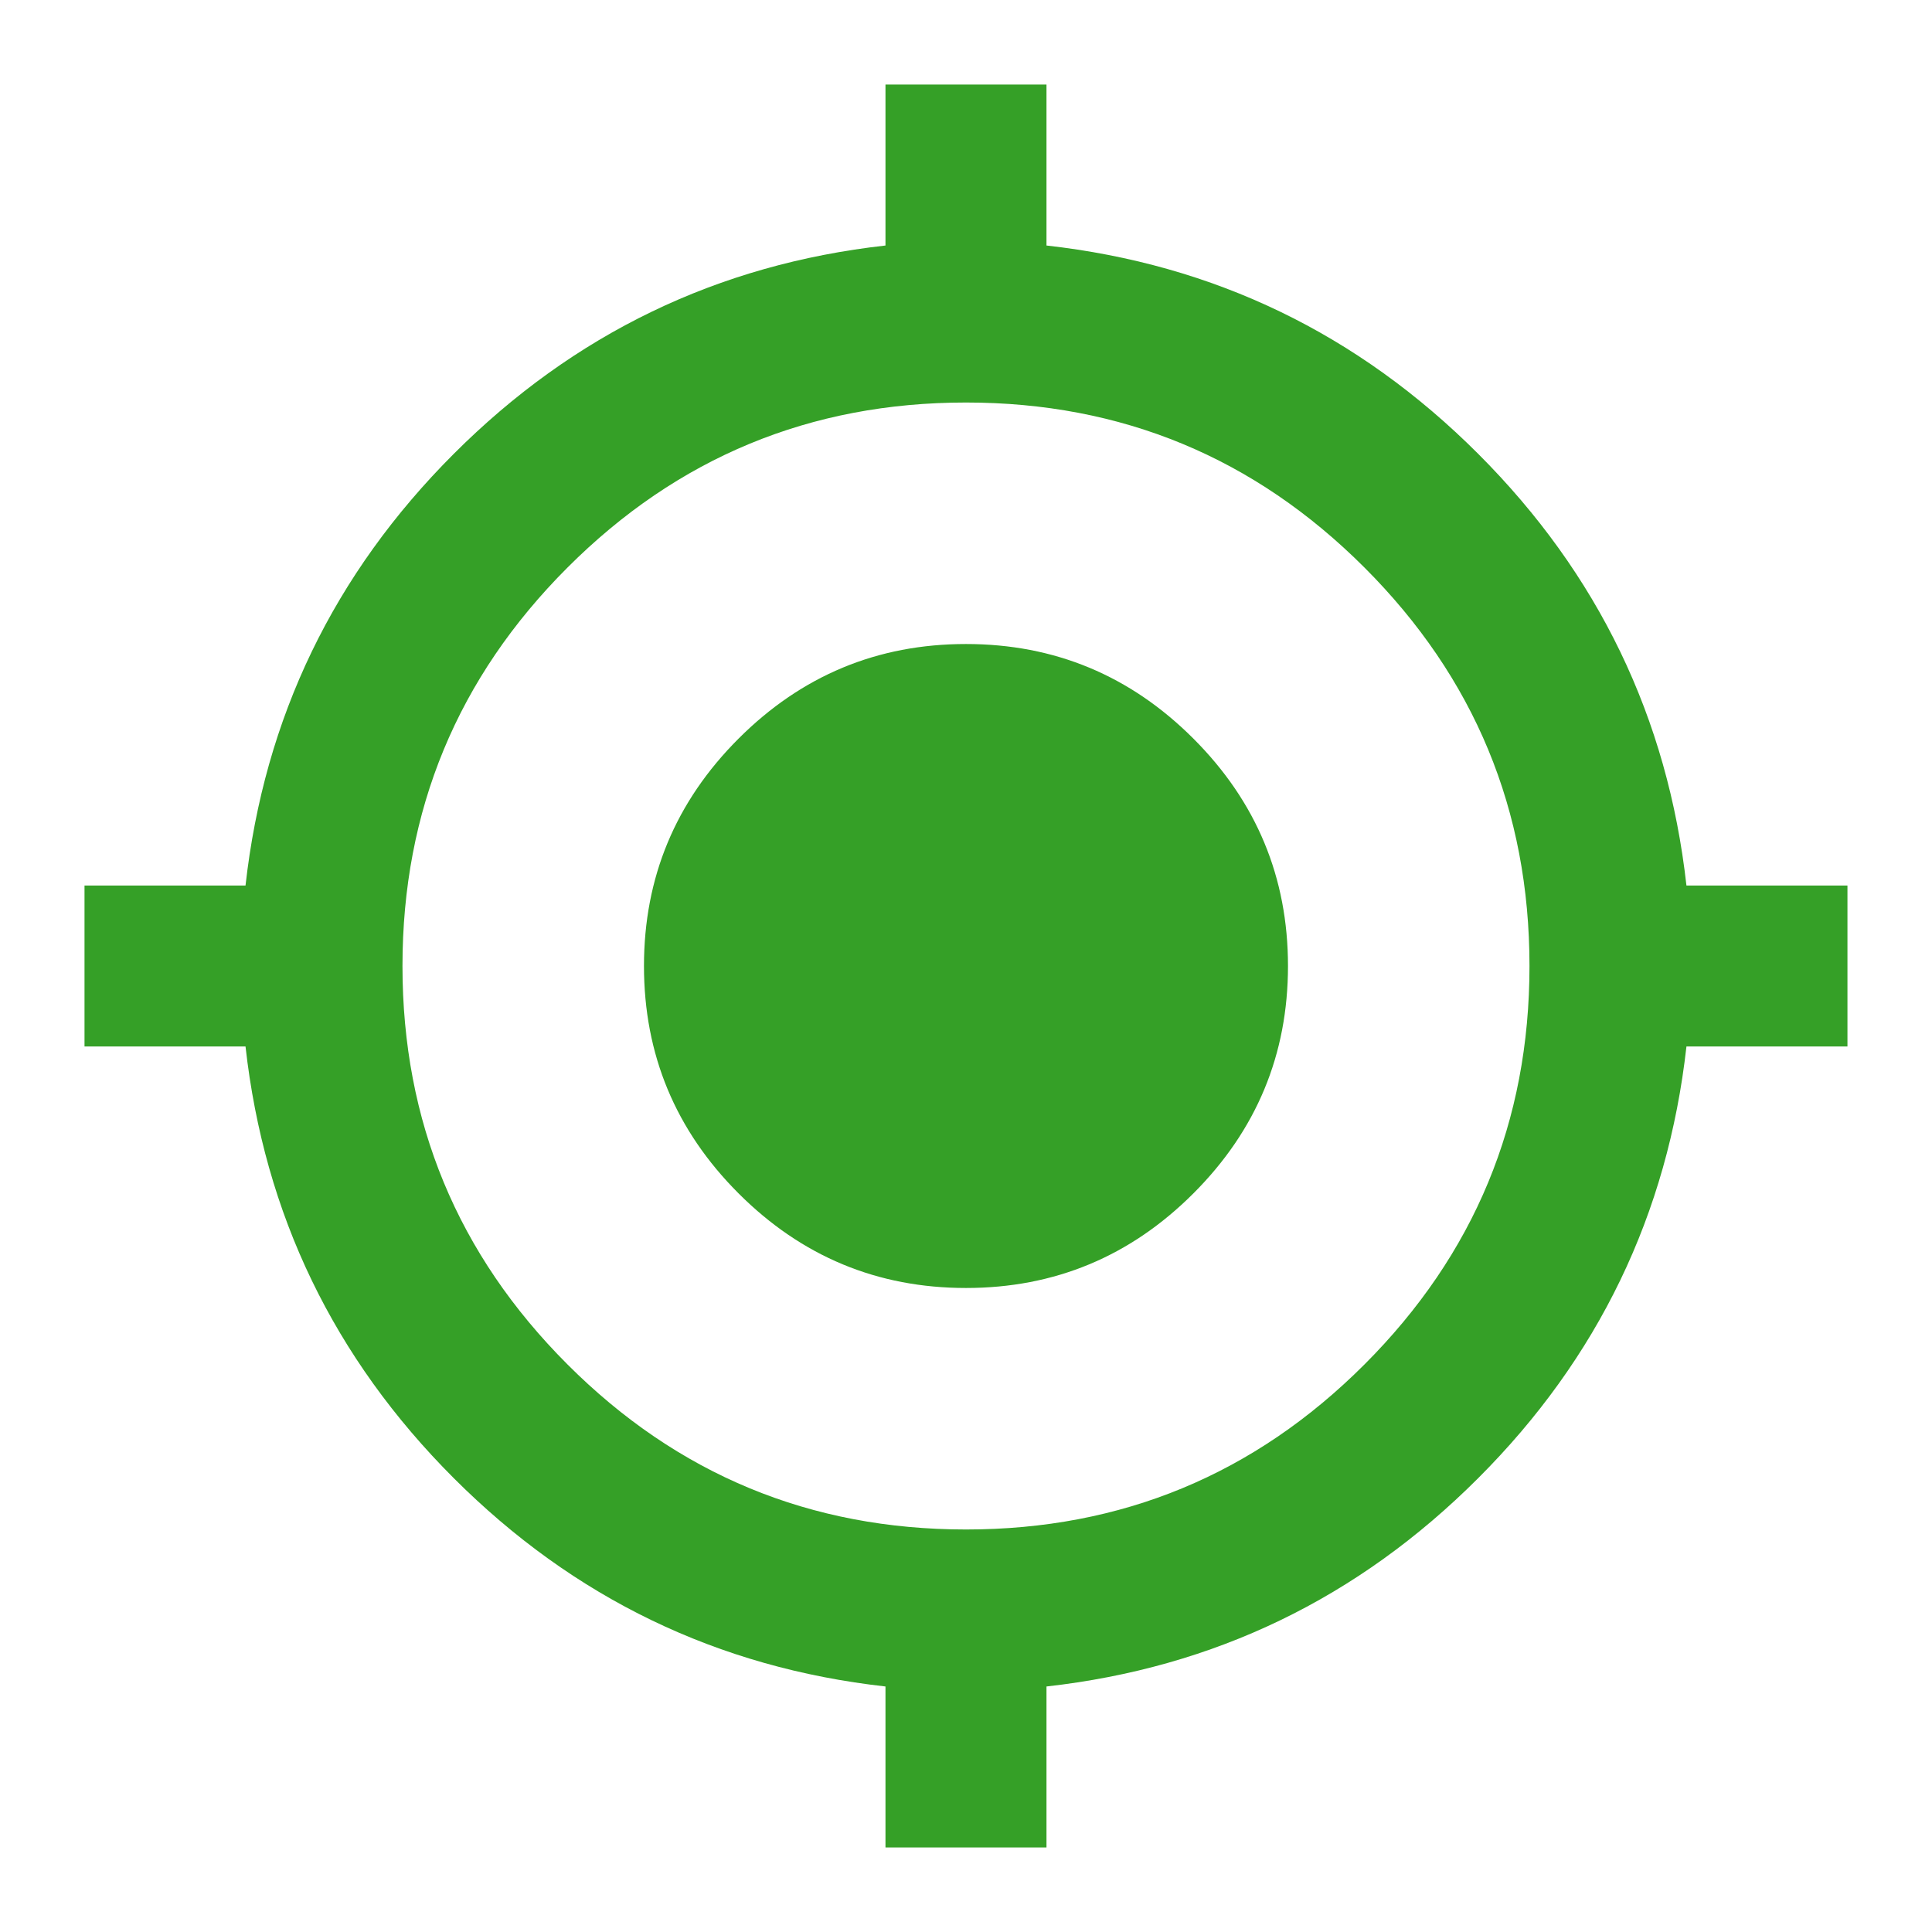 <svg width="50" height="50" viewBox="0 0 50 50" fill="none" xmlns="http://www.w3.org/2000/svg">
<mask id="mask0_102_6629" style="mask-type:alpha" maskUnits="userSpaceOnUse" x="0" y="0" width="50" height="50">
<rect width="50" height="50" fill="#D9D9D9"/>
</mask>
<g mask="url(#mask0_102_6629)">
<path d="M22.916 47.812V43.646C18.576 43.16 14.852 41.363 11.744 38.255C8.637 35.148 6.84 31.424 6.354 27.083H2.187V22.917H6.354C6.84 18.576 8.637 14.852 11.744 11.745C14.852 8.637 18.576 6.84 22.916 6.354V2.188H27.083V6.354C31.423 6.84 35.147 8.637 38.255 11.745C41.362 14.852 43.159 18.576 43.645 22.917H47.812V27.083H43.645C43.159 31.424 41.362 35.148 38.255 38.255C35.147 41.363 31.423 43.16 27.083 43.646V47.812H22.916ZM25 39.583C29.027 39.583 32.465 38.16 35.312 35.312C38.159 32.465 39.583 29.028 39.583 25C39.583 20.972 38.159 17.535 35.312 14.688C32.465 11.84 29.027 10.417 25 10.417C20.972 10.417 17.534 11.84 14.687 14.688C11.84 17.535 10.416 20.972 10.416 25C10.416 29.028 11.84 32.465 14.687 35.312C17.534 38.16 20.972 39.583 25 39.583ZM25 33.333C22.708 33.333 20.746 32.517 19.114 30.885C17.482 29.253 16.666 27.292 16.666 25C16.666 22.708 17.482 20.747 19.114 19.115C20.746 17.483 22.708 16.667 25 16.667C27.291 16.667 29.253 17.483 30.885 19.115C32.517 20.747 33.333 22.708 33.333 25C33.333 27.292 32.517 29.253 30.885 30.885C29.253 32.517 27.291 33.333 25 33.333Z" fill="#35A027"/>
</g>
</svg>
